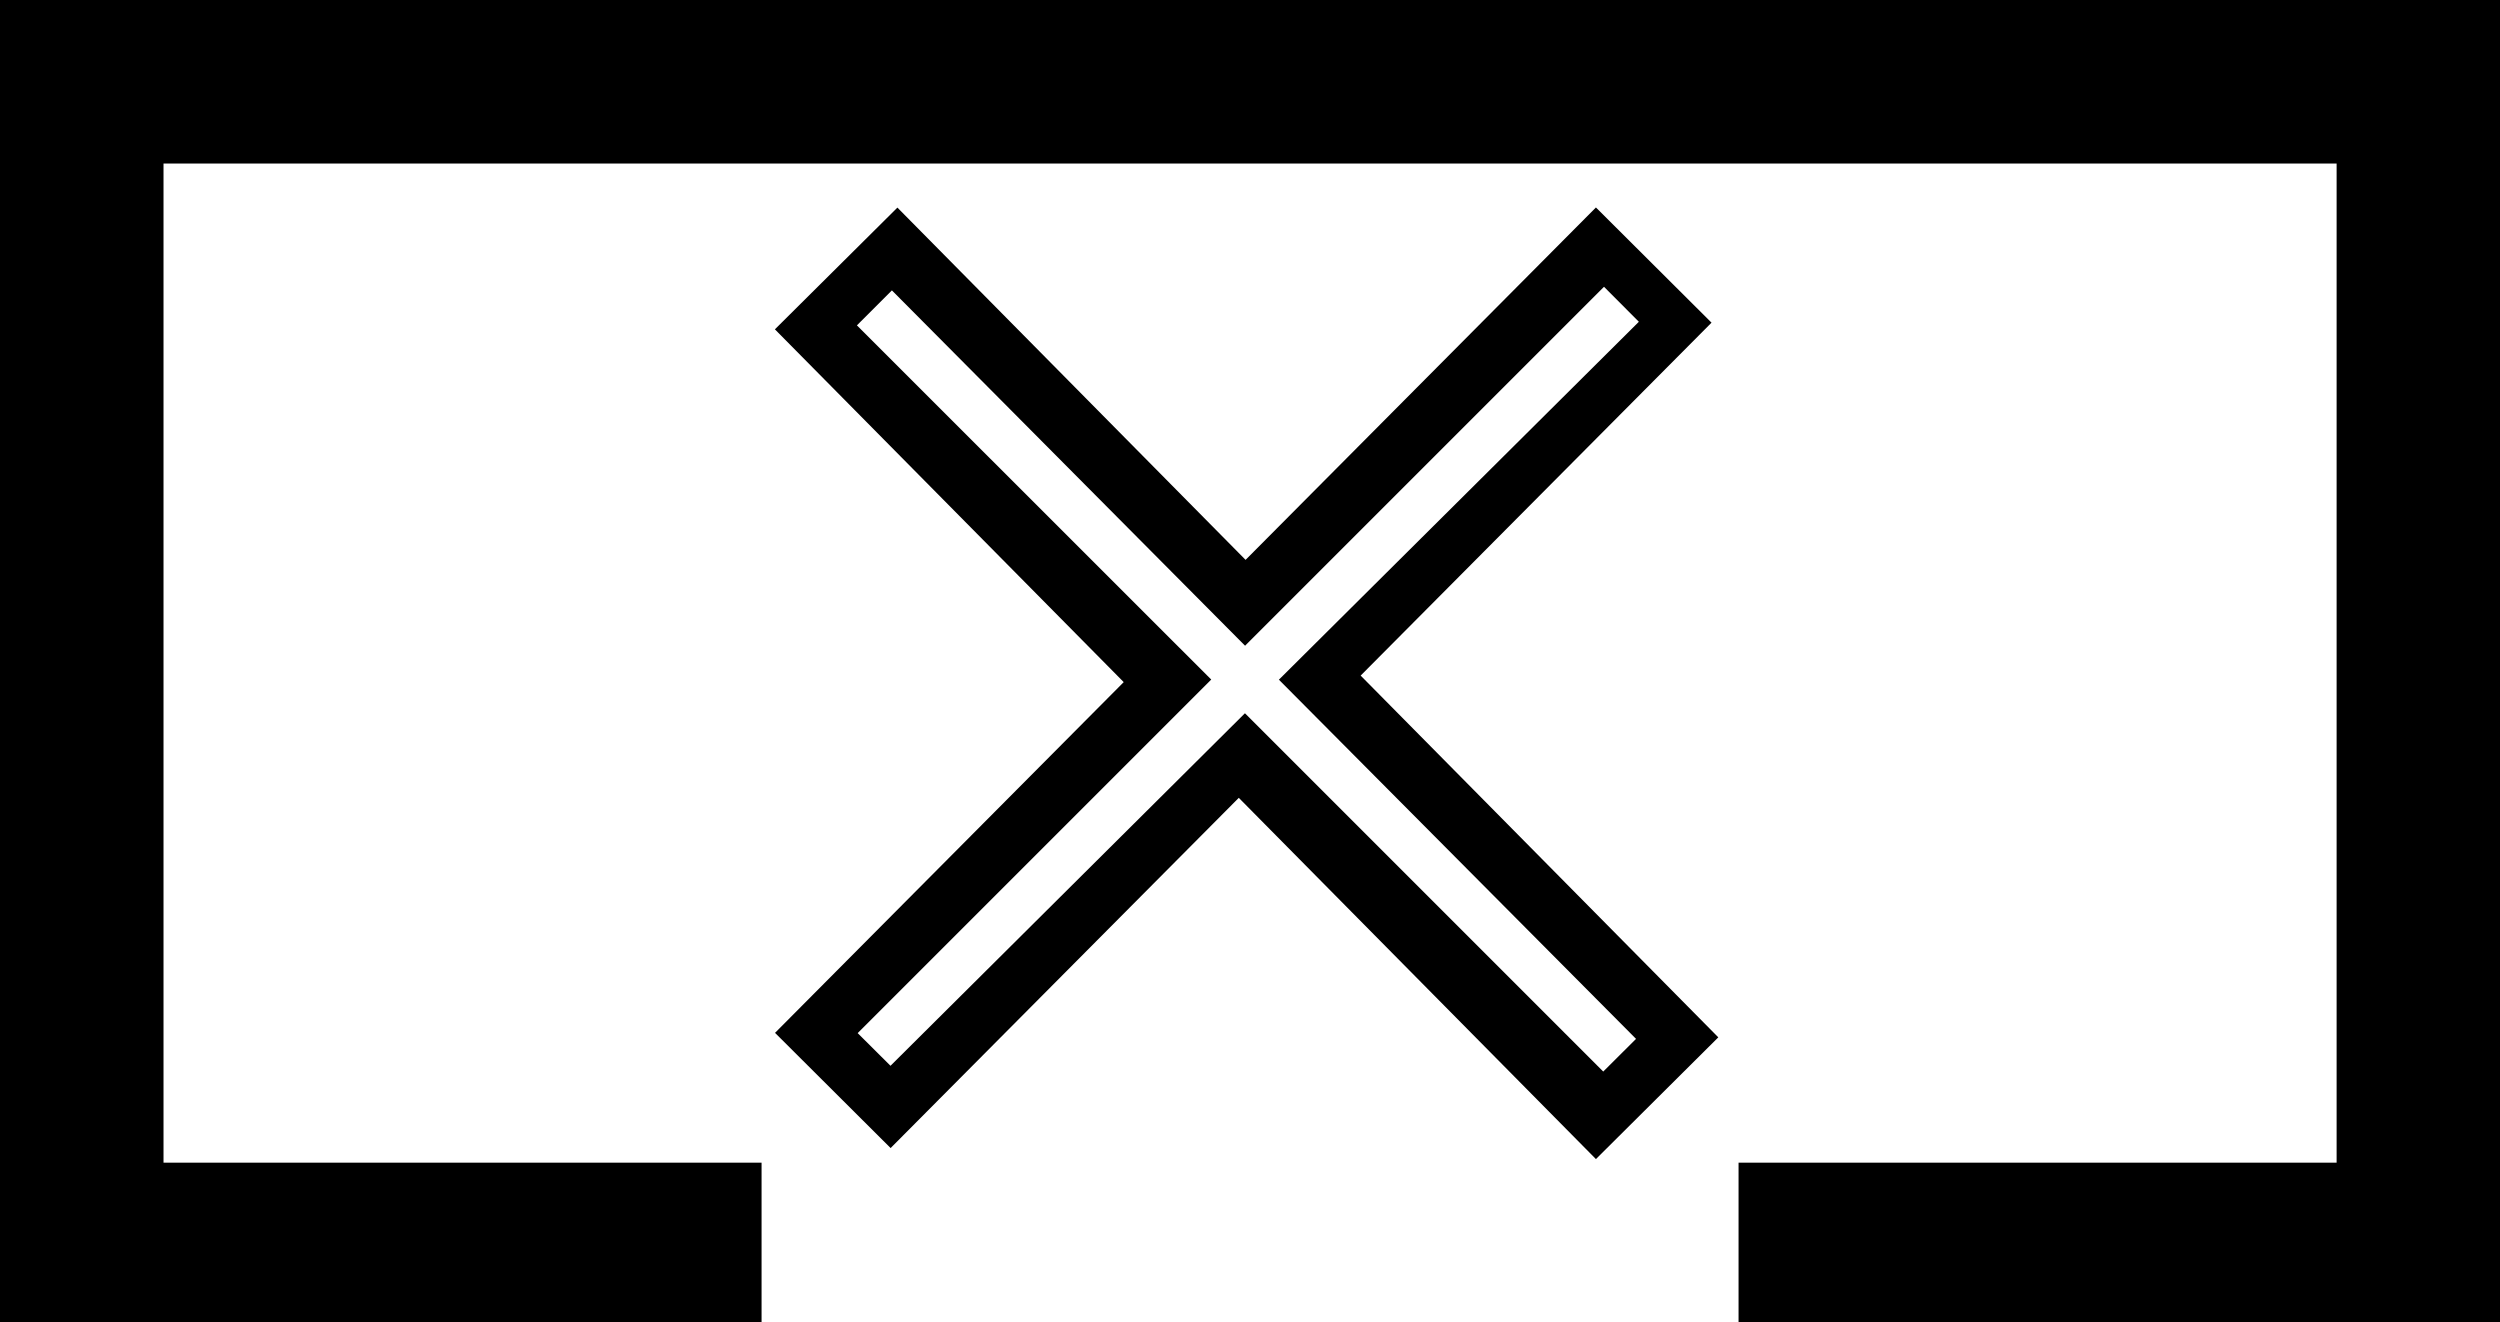 <?xml version='1.0' encoding ='UTF-8' standalone='yes'?>
<svg width='19.509' height='10.32' xmlns='http://www.w3.org/2000/svg' xmlns:xlink='http://www.w3.org/1999/xlink' xmlns:inkscape='http://www.inkscape.org/namespaces/inkscape'>
<path style='fill:#000000; stroke:none' d=' M 12.517 2.238  L 12.789 2.511  L 9.98 5.304  L 12.767 8.107  L 12.511 8.362  L 9.715 5.566  L 6.949 8.317  L 6.693 8.062  L 9.452 5.303  L 6.687 2.539  L 6.96 2.266  L 9.716 5.039  L 12.517 2.238  Z  M 12.454 1.619  L 9.72 4.369  L 7.003 1.62  L 6.047 2.57  L 8.769 5.323  L 6.048 8.06  L 6.95 8.959  L 9.667 6.226  L 12.454 9.045  L 13.409 8.095  L 10.618 5.272  L 13.356 2.518  L 12.454 1.619  Z  M 0 0  L 0 10.32  L 5.943 10.32  L 5.943 9.073  L 1.276 9.073  L 1.276 1.276  L 18.234 1.276  L 18.234 9.073  L 13.567 9.073  L 13.567 10.32  L 19.509 10.32  L 19.509 0  Z '/></svg>
